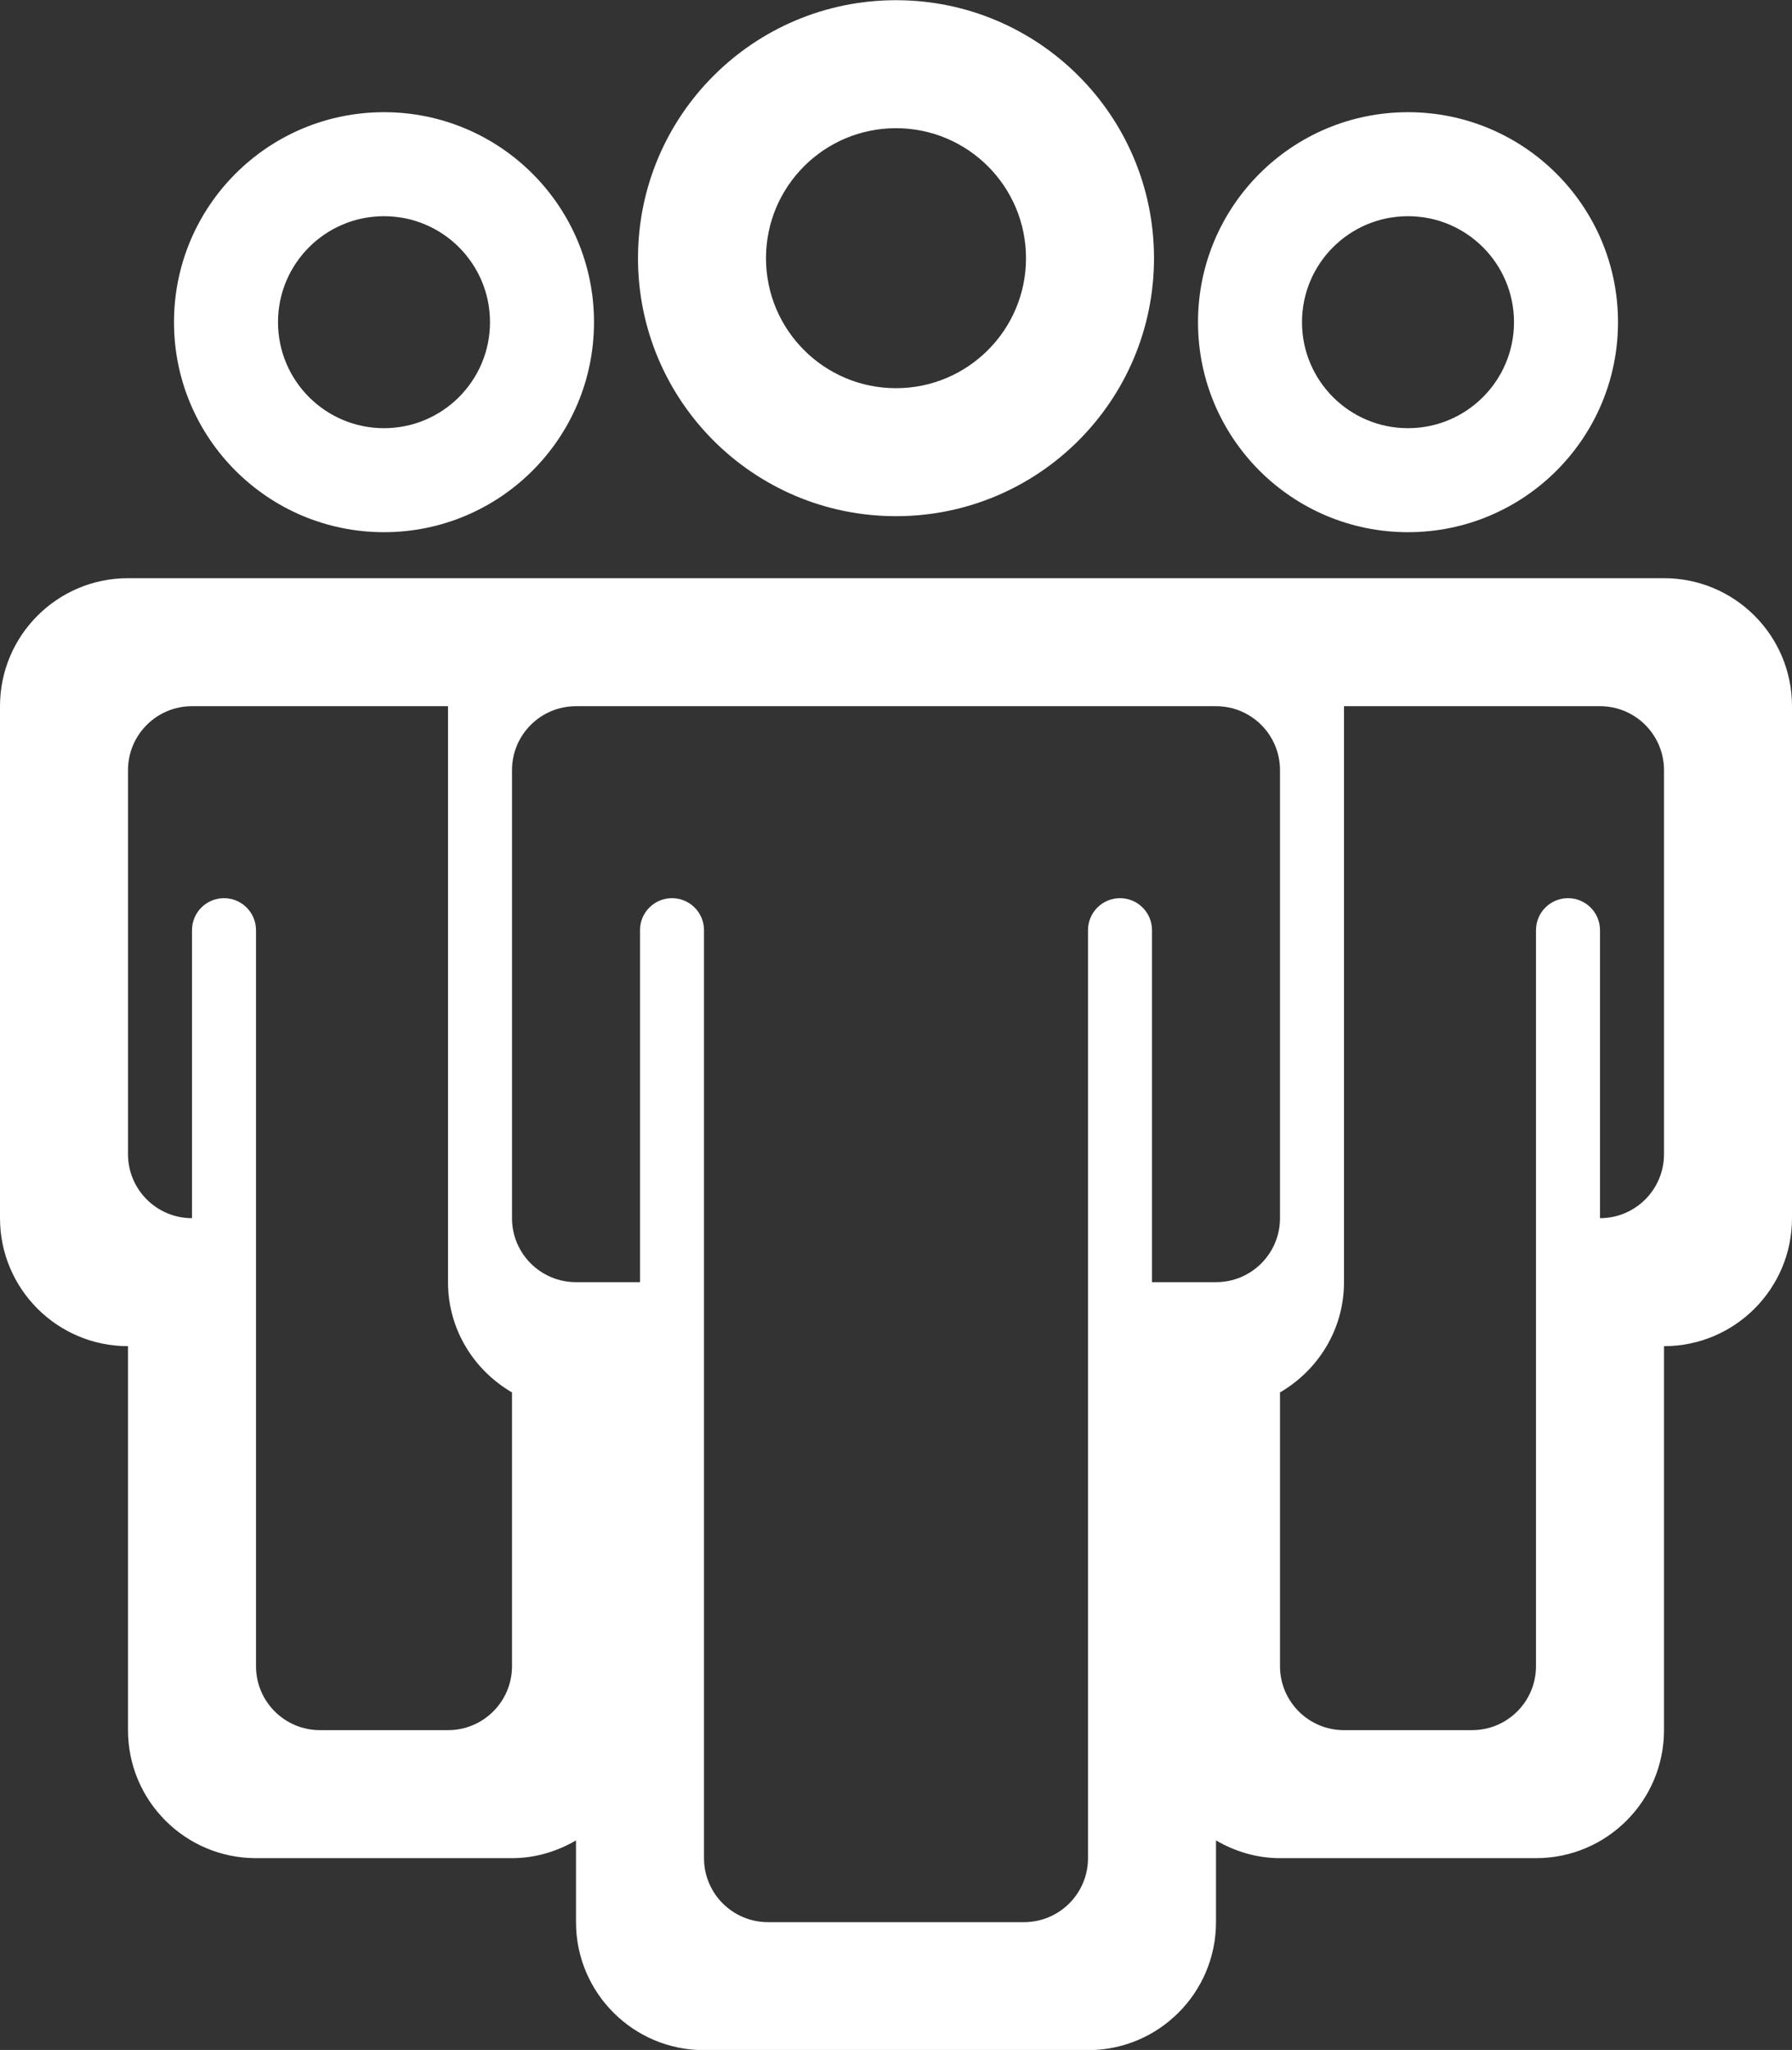 <?xml version="1.0" encoding="UTF-8" standalone="no"?><svg xmlns="http://www.w3.org/2000/svg" xmlns:xlink="http://www.w3.org/1999/xlink" fill="#ffffff" height="512.5" preserveAspectRatio="xMidYMid meet" version="1" viewBox="31.5 -0.8 448.0 512.5" width="448" zoomAndPan="magnify"><rect x="31.5" y="-0.8" width="448.0" height="512.5" fill="#333333" stroke="none"/><g id="change1_1"><path d="M447.5,335.75v96c0,17.672-14.328,32-32,32h-64c-5.859,0-11.281-1.688-16-4.438v20.438c0,17.672-14.328,32-32,32h-96 c-17.672,0-32-14.328-32-32v-20.438c-4.727,2.75-10.141,4.438-16,4.438h-64c-17.672,0-32-14.328-32-32v-96 c-17.672,0-32-14.328-32-32v-128c0-17.672,14.328-32,32-32h112h16h128h16h112c17.672,0,32,14.328,32,32v128 C479.5,321.422,465.172,335.75,447.5,335.75z M143.5,319.75v-144h-64c-8.836,0-16,7.156-16,16v96c0,8.844,7.164,16,16,16v-72 c0-4.422,3.578-8,8-8c4.414,0,8,3.578,8,8v88v26v70c0,8.844,7.164,16,16,16h32c8.836,0,16-7.156,16-16v-68.438 C149.977,341.766,143.5,331.563,143.5,319.75z M351.5,191.75c0-8.844-7.164-16-16-16h-160c-8.836,0-16,7.156-16,16v112 c0,8.844,7.164,16,16,16h16v-88c0-4.422,3.578-8,8-8c4.414,0,8,3.578,8,8v88v26v118c0,8.844,7.164,16,16,16h64 c8.836,0,16-7.156,16-16v-118v-26v-88c0-4.422,3.578-8,8-8c4.414,0,8,3.578,8,8v88h16c8.836,0,16-7.156,16-16V191.75z M447.5,191.75 c0-8.844-7.164-16-16-16h-64v144c0,11.813-6.477,22.016-16,27.563v68.438c0,8.844,7.164,16,16,16h32c8.836,0,16-7.156,16-16v-70v-26 v-88c0-4.422,3.578-8,8-8c4.414,0,8,3.578,8,8v72c8.836,0,16-7.156,16-16V191.75z M383.5,132.25c-29,0-52.5-23.5-52.5-52.5 s23.5-52.5,52.5-52.5c28.992,0,52.5,23.5,52.5,52.5S412.492,132.25,383.5,132.25z M383.5,53.25c-14.641,0-26.5,11.859-26.5,26.5 c0,14.625,11.859,26.5,26.5,26.5c14.633,0,26.5-11.875,26.5-26.5C410,65.109,398.133,53.25,383.5,53.25z M255.5,128.25 c-35.625,0-64.5-28.875-64.5-64.5s28.875-64.5,64.5-64.5S320,28.125,320,63.75S291.125,128.25,255.5,128.25z M255.5,31.25 c-17.953,0-32.5,14.547-32.5,32.5s14.547,32.5,32.5,32.5c17.945,0,32.5-14.547,32.5-32.5S273.445,31.25,255.5,31.25z M127.5,132.25 c-29,0-52.5-23.5-52.5-52.5s23.5-52.5,52.5-52.5c28.992,0,52.5,23.5,52.5,52.5S156.492,132.25,127.5,132.25z M127.5,53.25 c-14.641,0-26.5,11.859-26.5,26.5c0,14.625,11.859,26.5,26.5,26.5c14.633,0,26.5-11.875,26.5-26.5 C154,65.109,142.133,53.25,127.5,53.25z" fill="inherit"/></g></svg>